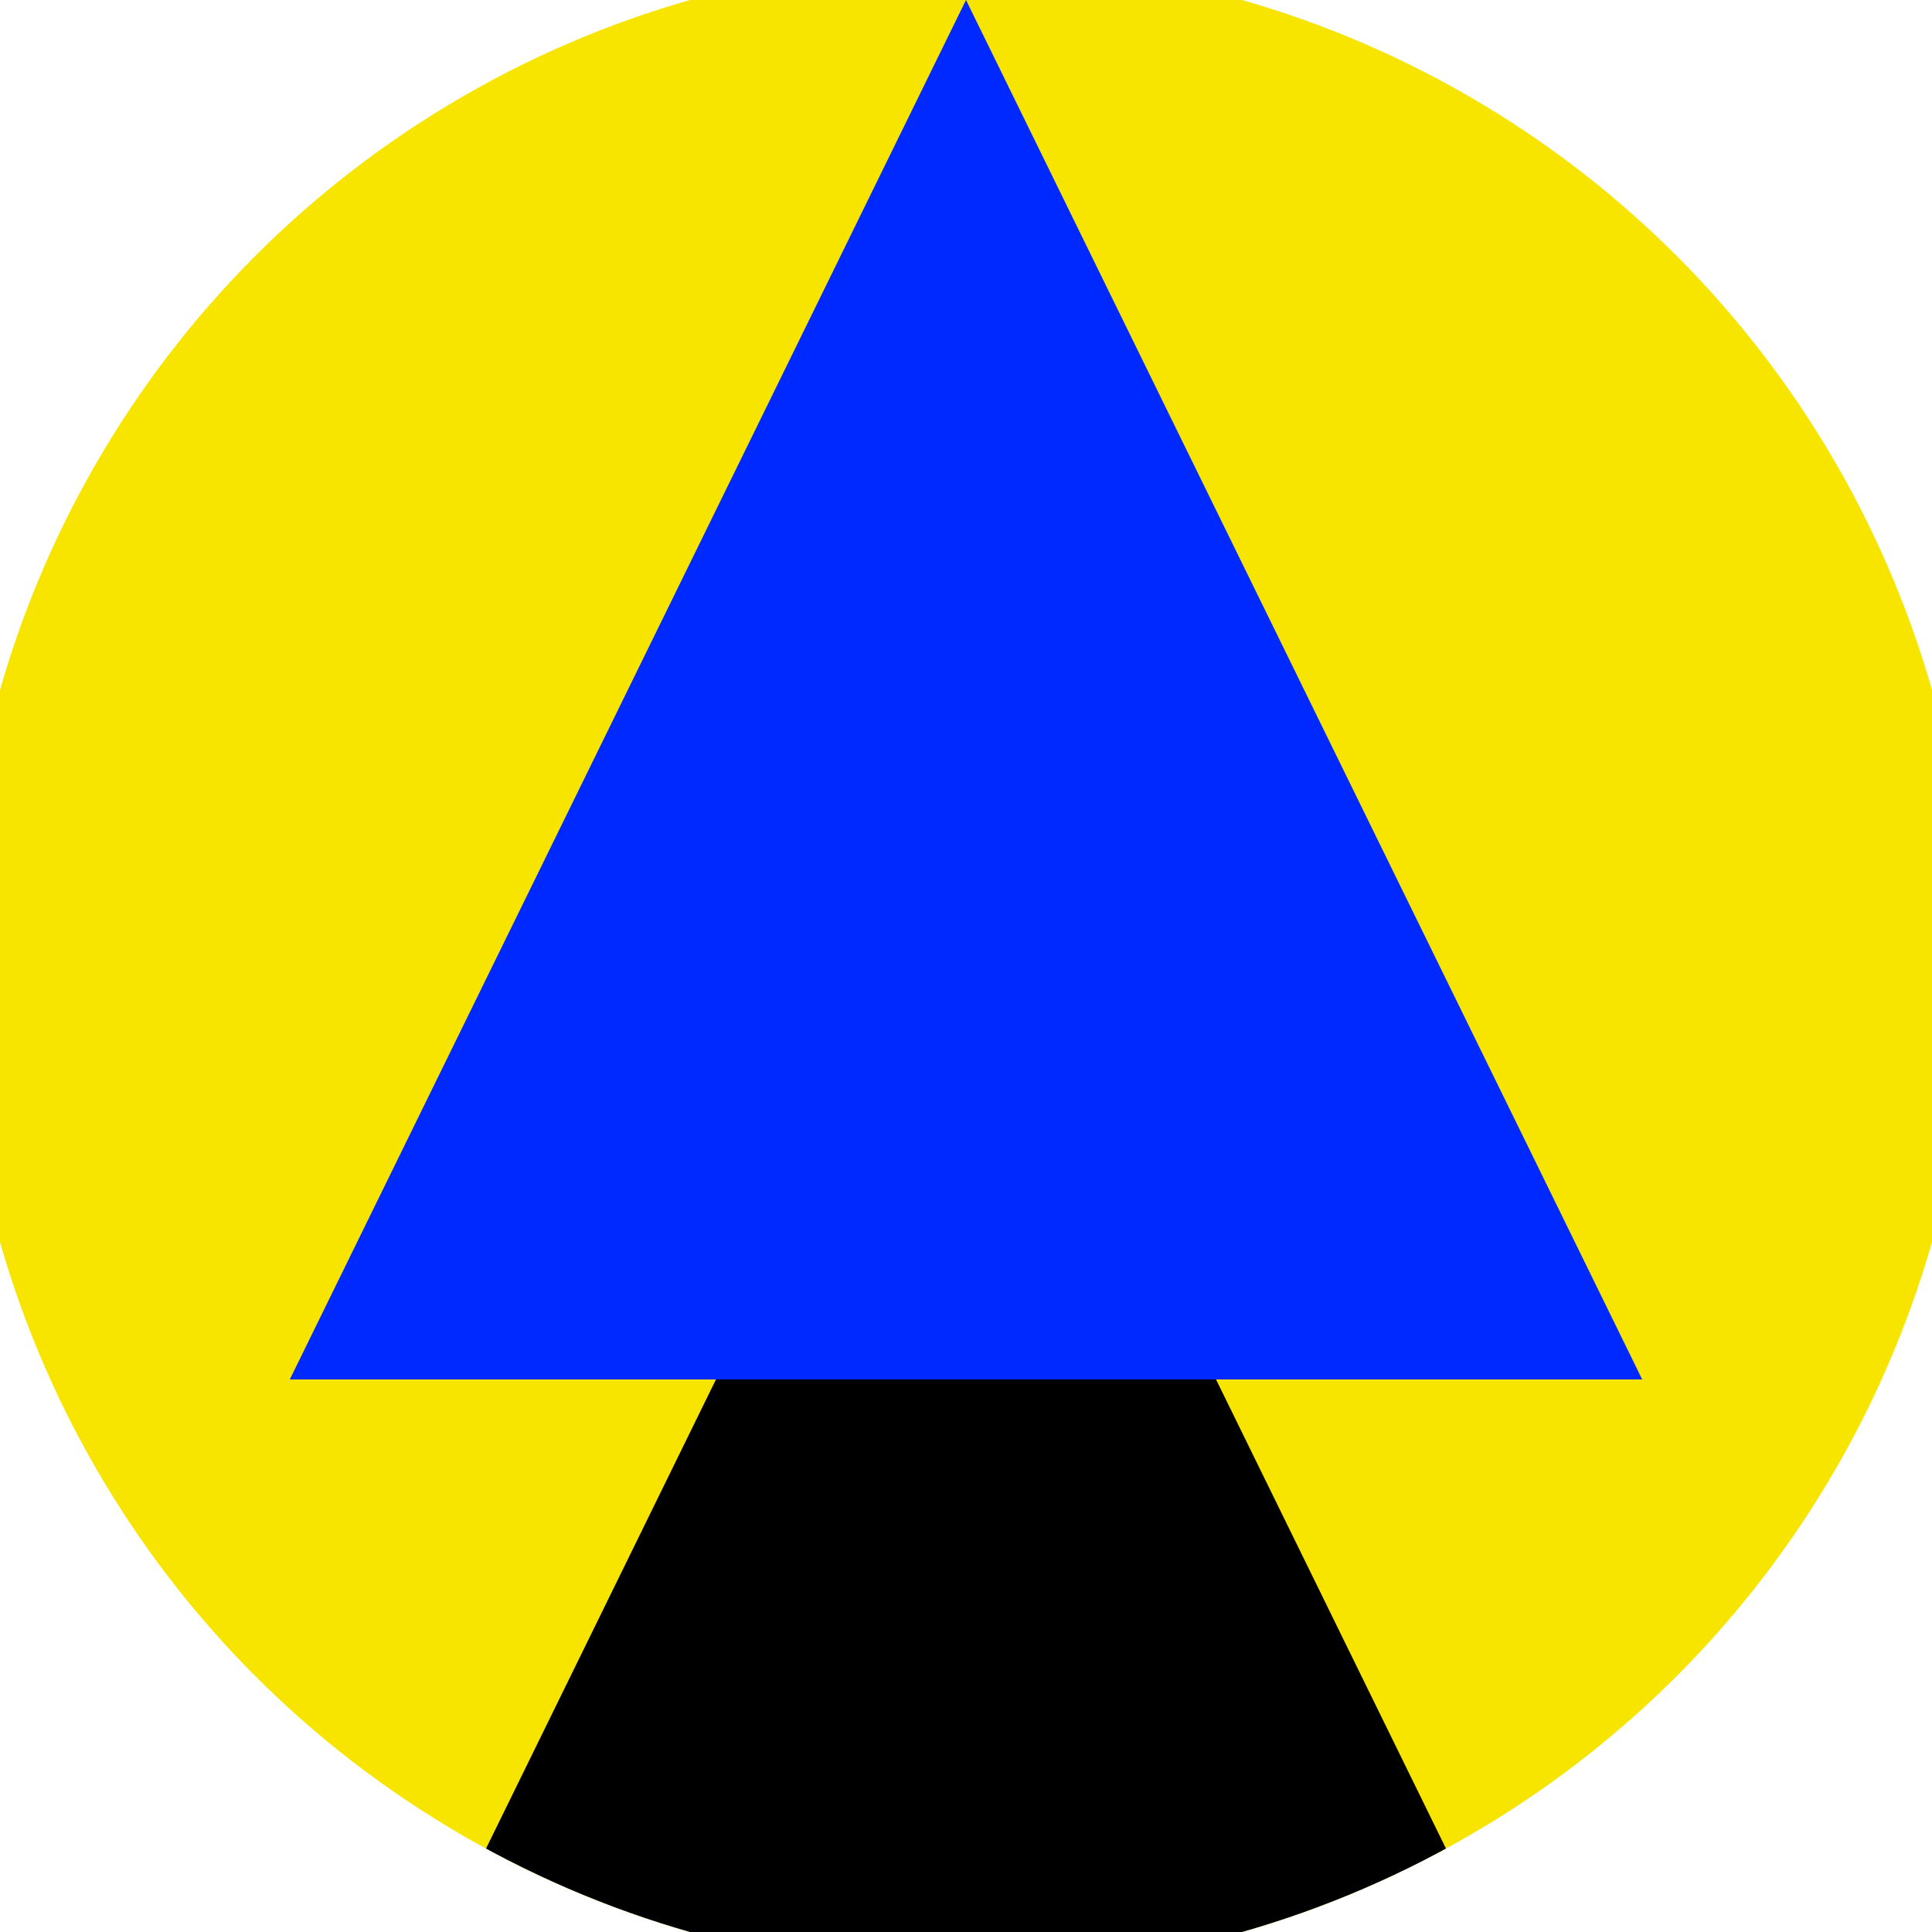 <svg xmlns="http://www.w3.org/2000/svg" width="128" height="128" viewBox="0 0 100 100" shape-rendering="geometricPrecision">
                            <defs>
                                <clipPath id="clip">
                                    <circle cx="50" cy="50" r="52" />
                                    <!--<rect x="0" y="0" width="100" height="100"/>-->
                                </clipPath>
                            </defs>
                            <g transform="rotate(0 50 50)">
                            <rect x="0" y="0" width="100" height="100" fill="#f7e500" clip-path="url(#clip)"/><path d="M 50 45 L 15 116.4 H 85 Z" fill="#000000" clip-path="url(#clip)"/><path d="M 50 0 L 15 71.4 H 85 Z" fill="#0029ff" clip-path="url(#clip)"/></g></svg>
